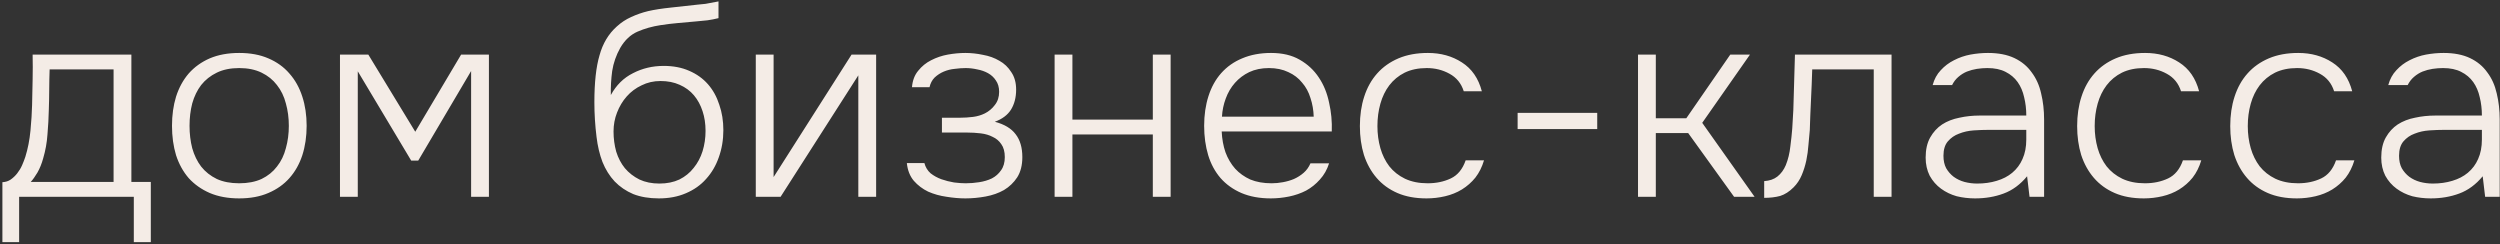 <?xml version="1.0" encoding="UTF-8"?> <svg xmlns="http://www.w3.org/2000/svg" width="512" height="50" viewBox="0 0 512 50" fill="none"><rect x="0" y="0" width="512" height="50" fill="#333333" stroke="none"/><path d="M26.907 11.177V37.26H30.886V49.583H27.404V40.299H3.918V49.583H0.492V37.315C1.155 37.278 1.726 37.094 2.205 36.763C2.721 36.394 3.163 35.971 3.531 35.492C3.937 34.976 4.268 34.423 4.526 33.834C4.784 33.244 5.005 32.673 5.189 32.121C5.705 30.463 6.055 28.676 6.239 26.76C6.423 24.808 6.534 23.058 6.571 21.511C6.608 19.779 6.644 18.047 6.681 16.316C6.718 14.584 6.718 12.871 6.681 11.177H26.907ZM23.26 14.216H10.163C10.163 14.842 10.144 15.505 10.107 16.205L10.052 20.516C10.052 21.179 10.034 21.842 9.997 22.505C9.96 24.163 9.868 25.839 9.721 27.534C9.61 29.192 9.315 30.831 8.837 32.452C8.542 33.521 8.155 34.478 7.676 35.326C7.197 36.136 6.737 36.781 6.294 37.26H23.26V14.216ZM48.985 10.845C51.269 10.845 53.258 11.213 54.953 11.95C56.684 12.687 58.121 13.719 59.263 15.045C60.442 16.371 61.326 17.955 61.916 19.797C62.505 21.603 62.8 23.592 62.8 25.766C62.8 27.939 62.505 29.947 61.916 31.789C61.326 33.594 60.442 35.16 59.263 36.486C58.121 37.776 56.684 38.789 54.953 39.526C53.258 40.263 51.269 40.631 48.985 40.631C46.701 40.631 44.693 40.263 42.961 39.526C41.267 38.789 39.83 37.776 38.651 36.486C37.509 35.16 36.643 33.594 36.054 31.789C35.501 29.947 35.225 27.939 35.225 25.766C35.225 23.592 35.501 21.603 36.054 19.797C36.643 17.955 37.509 16.371 38.651 15.045C39.83 13.719 41.267 12.687 42.961 11.95C44.693 11.213 46.701 10.845 48.985 10.845ZM48.985 37.536C50.753 37.536 52.282 37.242 53.571 36.652C54.861 36.026 55.911 35.178 56.721 34.11C57.569 33.042 58.176 31.789 58.545 30.352C58.95 28.916 59.153 27.387 59.153 25.766C59.153 24.145 58.95 22.616 58.545 21.179C58.176 19.742 57.569 18.489 56.721 17.421C55.911 16.353 54.861 15.505 53.571 14.879C52.282 14.253 50.753 13.94 48.985 13.94C47.216 13.94 45.687 14.253 44.398 14.879C43.109 15.505 42.04 16.353 41.193 17.421C40.382 18.489 39.775 19.742 39.369 21.179C39.001 22.616 38.817 24.145 38.817 25.766C38.817 27.387 39.001 28.916 39.369 30.352C39.775 31.789 40.382 33.042 41.193 34.11C42.04 35.178 43.109 36.026 44.398 36.652C45.687 37.242 47.216 37.536 48.985 37.536ZM69.627 11.177H75.429L85.045 26.981L94.439 11.177H100.131V40.299H96.484V14.548L85.653 32.894H84.216L73.274 14.603V40.299H69.627V11.177ZM125.099 19.466C126.205 17.44 127.715 15.947 129.631 14.99C131.546 13.995 133.646 13.498 135.931 13.498C137.883 13.498 139.615 13.829 141.125 14.492C142.672 15.155 143.962 16.076 144.993 17.255C146.025 18.434 146.799 19.834 147.314 21.455C147.867 23.039 148.143 24.771 148.143 26.65C148.143 28.639 147.83 30.5 147.204 32.231C146.614 33.926 145.749 35.4 144.607 36.652C143.501 37.905 142.12 38.881 140.462 39.581C138.841 40.281 136.999 40.631 134.936 40.631C132.946 40.631 131.197 40.336 129.686 39.747C128.212 39.12 126.941 38.255 125.873 37.149C124.841 36.044 124.013 34.718 123.386 33.171C122.797 31.623 122.392 29.91 122.17 28.031C122.023 26.852 121.913 25.674 121.839 24.495C121.765 23.316 121.728 22.137 121.728 20.958C121.728 16.905 122.078 13.7 122.778 11.342C123.442 8.911 124.62 6.94 126.315 5.429C127.199 4.619 128.176 3.974 129.244 3.495C130.349 2.98 131.51 2.574 132.725 2.28C134.015 1.985 135.544 1.745 137.312 1.561C139.08 1.377 140.922 1.174 142.838 0.953C143.28 0.916 143.833 0.861 144.496 0.787C145.159 0.677 146.043 0.511 147.149 0.29V3.716C146.412 3.901 145.657 4.048 144.883 4.158C144.109 4.232 143.354 4.306 142.617 4.379C141.438 4.49 140.204 4.601 138.915 4.711C137.662 4.822 136.446 4.969 135.267 5.153C133.573 5.411 132.007 5.853 130.57 6.479C129.133 7.106 127.955 8.211 127.033 9.795C126.186 11.306 125.634 12.89 125.376 14.548C125.155 16.169 125.063 17.808 125.099 19.466ZM135.046 37.592C136.594 37.592 137.957 37.315 139.136 36.763C140.315 36.173 141.291 35.381 142.065 34.386C142.875 33.392 143.483 32.25 143.888 30.96C144.293 29.634 144.496 28.252 144.496 26.816C144.496 25.342 144.293 23.997 143.888 22.782C143.483 21.529 142.893 20.442 142.12 19.521C141.346 18.6 140.37 17.882 139.191 17.366C138.049 16.85 136.741 16.592 135.267 16.592C133.867 16.592 132.578 16.887 131.399 17.476C130.22 18.029 129.207 18.784 128.36 19.742C127.512 20.7 126.849 21.805 126.37 23.058C125.891 24.273 125.652 25.563 125.652 26.926C125.652 28.363 125.836 29.744 126.205 31.071C126.61 32.36 127.199 33.484 127.973 34.442C128.783 35.4 129.778 36.173 130.957 36.763C132.136 37.315 133.499 37.592 135.046 37.592ZM159.869 40.299H154.785V11.177H158.433V36.265L174.403 11.177H179.432V40.299H175.785V15.432L159.869 40.299ZM203.738 24.937C205.691 25.453 207.109 26.3 207.993 27.479C208.914 28.658 209.375 30.223 209.375 32.176C209.375 33.834 209.025 35.215 208.325 36.321C207.625 37.389 206.722 38.255 205.617 38.918C204.512 39.544 203.259 39.986 201.859 40.244C200.459 40.502 199.078 40.631 197.715 40.631C196.499 40.631 195.21 40.52 193.847 40.299C192.52 40.115 191.268 39.765 190.089 39.249C188.947 38.697 187.97 37.96 187.16 37.039C186.349 36.081 185.87 34.865 185.723 33.392H189.315C189.536 34.239 189.96 34.939 190.586 35.492C191.249 36.007 191.986 36.413 192.797 36.707C193.644 37.002 194.51 37.223 195.394 37.37C196.278 37.481 197.07 37.536 197.77 37.536C198.691 37.536 199.612 37.463 200.533 37.315C201.491 37.168 202.357 36.91 203.13 36.541C203.904 36.136 204.53 35.584 205.009 34.884C205.525 34.184 205.783 33.281 205.783 32.176C205.783 31.071 205.544 30.186 205.065 29.523C204.622 28.86 204.033 28.363 203.296 28.031C202.596 27.663 201.786 27.423 200.865 27.313C199.944 27.202 199.023 27.147 198.102 27.147H192.907V24.108H196.665C197.512 24.108 198.378 24.052 199.262 23.942C200.146 23.831 200.957 23.592 201.694 23.224C202.504 22.818 203.186 22.247 203.738 21.511C204.328 20.774 204.622 19.871 204.622 18.803C204.622 17.882 204.401 17.108 203.959 16.482C203.554 15.855 203.02 15.358 202.357 14.99C201.694 14.621 200.957 14.363 200.146 14.216C199.336 14.032 198.544 13.94 197.77 13.94C197.07 13.94 196.315 13.995 195.504 14.105C194.731 14.179 193.994 14.363 193.294 14.658C192.594 14.953 191.968 15.358 191.415 15.874C190.899 16.39 190.549 17.053 190.365 17.863H186.773C186.884 16.5 187.307 15.377 188.044 14.492C188.781 13.571 189.665 12.853 190.697 12.337C191.765 11.784 192.907 11.398 194.123 11.177C195.375 10.956 196.573 10.845 197.715 10.845C198.894 10.845 200.091 10.974 201.307 11.232C202.559 11.453 203.683 11.858 204.678 12.448C205.672 13 206.483 13.774 207.109 14.769C207.772 15.726 208.104 16.924 208.104 18.361C208.104 19.945 207.754 21.308 207.054 22.45C206.354 23.555 205.249 24.384 203.738 24.937ZM215.983 40.299V11.177H219.63V24.495H236.098V11.177H239.745V40.299H236.098V27.534H219.63V40.299H215.983ZM250.202 26.926C250.276 28.473 250.533 29.892 250.975 31.181C251.454 32.471 252.118 33.594 252.965 34.552C253.812 35.473 254.844 36.21 256.06 36.763C257.312 37.278 258.767 37.536 260.425 37.536C261.199 37.536 261.972 37.463 262.746 37.315C263.557 37.168 264.312 36.947 265.012 36.652C265.749 36.321 266.412 35.897 267.001 35.381C267.591 34.865 268.051 34.221 268.383 33.447H272.196C271.791 34.736 271.164 35.842 270.317 36.763C269.506 37.684 268.567 38.439 267.499 39.028C266.43 39.581 265.27 39.986 264.017 40.244C262.765 40.502 261.512 40.631 260.259 40.631C257.975 40.631 255.967 40.263 254.236 39.526C252.541 38.789 251.123 37.776 249.981 36.486C248.839 35.16 247.991 33.594 247.439 31.789C246.886 29.947 246.61 27.939 246.61 25.766C246.61 23.555 246.905 21.529 247.494 19.687C248.083 17.845 248.949 16.279 250.091 14.99C251.27 13.663 252.707 12.65 254.402 11.95C256.133 11.213 258.104 10.845 260.315 10.845C262.636 10.845 264.588 11.306 266.172 12.227C267.793 13.148 269.101 14.363 270.096 15.874C271.091 17.348 271.791 19.061 272.196 21.013C272.638 22.929 272.822 24.9 272.748 26.926H250.202ZM269.046 23.887C269.009 22.56 268.788 21.289 268.383 20.074C268.014 18.858 267.443 17.808 266.67 16.924C265.933 16.003 264.993 15.284 263.851 14.769C262.709 14.216 261.383 13.94 259.873 13.94C258.362 13.94 257.017 14.216 255.838 14.769C254.696 15.321 253.72 16.058 252.91 16.979C252.099 17.9 251.473 18.968 251.031 20.184C250.589 21.363 250.331 22.597 250.257 23.887H269.046ZM292.153 40.631C289.869 40.631 287.88 40.263 286.185 39.526C284.49 38.789 283.072 37.757 281.93 36.431C280.788 35.105 279.922 33.539 279.333 31.734C278.78 29.929 278.504 27.958 278.504 25.821C278.504 23.61 278.799 21.603 279.388 19.797C279.977 17.955 280.862 16.371 282.041 15.045C283.219 13.719 284.675 12.687 286.406 11.95C288.138 11.213 290.146 10.845 292.43 10.845C295.082 10.845 297.403 11.49 299.393 12.779C301.419 14.069 302.782 16.04 303.482 18.692H299.779C299.264 17.071 298.287 15.874 296.851 15.1C295.451 14.326 293.903 13.94 292.209 13.94C290.477 13.94 288.967 14.253 287.677 14.879C286.425 15.505 285.375 16.371 284.527 17.476C283.717 18.545 283.109 19.797 282.704 21.234C282.298 22.671 282.096 24.2 282.096 25.821C282.096 27.405 282.298 28.916 282.704 30.352C283.109 31.752 283.717 32.986 284.527 34.055C285.375 35.123 286.443 35.971 287.732 36.597C289.059 37.223 290.606 37.536 292.374 37.536C294.143 37.536 295.727 37.205 297.127 36.541C298.527 35.878 299.54 34.644 300.166 32.839H303.924C303.519 34.202 302.929 35.381 302.156 36.376C301.382 37.334 300.461 38.144 299.393 38.807C298.361 39.434 297.219 39.894 295.966 40.189C294.714 40.483 293.443 40.631 292.153 40.631ZM310.81 23.113H327.113V26.429H310.81V23.113ZM335.464 40.299V11.177H339.111V24.218H345.356L354.363 11.177H358.397L348.616 25.158L359.337 40.299H355.137L345.743 27.258H339.111V40.299H335.464ZM387.389 11.177V40.299H383.742V14.216H371.142C371.105 15.248 371.068 16.297 371.031 17.366L370.755 23.5C370.718 24.531 370.681 25.581 370.645 26.65C370.571 27.608 370.479 28.621 370.368 29.689C370.295 30.758 370.147 31.826 369.926 32.894C369.705 33.926 369.392 34.921 368.987 35.878C368.582 36.836 368.029 37.665 367.329 38.365C366.445 39.249 365.524 39.839 364.566 40.133C363.608 40.391 362.521 40.52 361.305 40.52V37.094C362.411 37.02 363.313 36.707 364.013 36.155C364.75 35.565 365.321 34.792 365.726 33.834C366.205 32.655 366.518 31.365 366.666 29.965C366.85 28.529 366.979 27.313 367.053 26.318C367.237 23.776 367.347 21.253 367.384 18.747C367.458 16.242 367.532 13.719 367.605 11.177H387.389ZM415.15 36.099C413.75 37.794 412.147 38.973 410.342 39.636C408.574 40.299 406.621 40.631 404.484 40.631C403.195 40.631 401.942 40.483 400.727 40.189C399.548 39.857 398.479 39.342 397.521 38.642C396.564 37.941 395.79 37.057 395.201 35.989C394.648 34.884 394.372 33.65 394.372 32.286C394.372 30.629 394.685 29.247 395.311 28.142C395.937 27.037 396.748 26.152 397.743 25.489C398.774 24.826 399.953 24.366 401.279 24.108C402.606 23.813 403.987 23.666 405.424 23.666H414.984C414.984 22.339 414.837 21.087 414.542 19.908C414.284 18.729 413.842 17.698 413.216 16.813C412.589 15.929 411.76 15.229 410.729 14.713C409.734 14.198 408.5 13.94 407.026 13.94C406.326 13.94 405.608 13.995 404.871 14.105C404.171 14.216 403.49 14.4 402.827 14.658C402.2 14.916 401.611 15.284 401.058 15.763C400.542 16.205 400.119 16.758 399.787 17.421H395.808C396.14 16.205 396.693 15.192 397.466 14.382C398.24 13.534 399.142 12.853 400.174 12.337C401.242 11.784 402.366 11.398 403.545 11.177C404.761 10.956 405.958 10.845 407.137 10.845C409.274 10.845 411.079 11.195 412.553 11.895C414.026 12.595 415.205 13.571 416.089 14.824C417.01 16.04 417.655 17.476 418.023 19.134C418.429 20.792 418.631 22.579 418.631 24.495V40.299H415.647L415.15 36.099ZM407.303 26.595C406.345 26.595 405.313 26.631 404.208 26.705C403.14 26.779 402.145 27 401.224 27.368C400.303 27.7 399.529 28.234 398.903 28.971C398.314 29.671 398.019 30.647 398.019 31.9C398.019 32.894 398.203 33.742 398.571 34.442C398.977 35.142 399.492 35.731 400.119 36.21C400.782 36.689 401.519 37.039 402.329 37.26C403.177 37.481 404.042 37.592 404.926 37.592C406.363 37.592 407.69 37.407 408.905 37.039C410.158 36.67 411.226 36.118 412.11 35.381C413.031 34.607 413.731 33.668 414.21 32.563C414.726 31.421 414.984 30.094 414.984 28.584V26.595H407.303ZM439.049 40.631C436.765 40.631 434.776 40.263 433.081 39.526C431.386 38.789 429.968 37.757 428.826 36.431C427.684 35.105 426.818 33.539 426.228 31.734C425.676 29.929 425.4 27.958 425.4 25.821C425.4 23.61 425.694 21.603 426.284 19.797C426.873 17.955 427.757 16.371 428.936 15.045C430.115 13.719 431.57 12.687 433.302 11.95C435.033 11.213 437.041 10.845 439.325 10.845C441.978 10.845 444.299 11.49 446.288 12.779C448.315 14.069 449.678 16.04 450.378 18.692H446.675C446.159 17.071 445.183 15.874 443.746 15.1C442.346 14.326 440.799 13.94 439.104 13.94C437.373 13.94 435.862 14.253 434.573 14.879C433.32 15.505 432.27 16.371 431.423 17.476C430.613 18.545 430.005 19.797 429.599 21.234C429.194 22.671 428.992 24.2 428.992 25.821C428.992 27.405 429.194 28.916 429.599 30.352C430.005 31.752 430.613 32.986 431.423 34.055C432.27 35.123 433.339 35.971 434.628 36.597C435.954 37.223 437.502 37.536 439.27 37.536C441.038 37.536 442.623 37.205 444.023 36.541C445.423 35.878 446.436 34.644 447.062 32.839H450.82C450.414 34.202 449.825 35.381 449.051 36.376C448.278 37.334 447.357 38.144 446.288 38.807C445.257 39.434 444.115 39.894 442.862 40.189C441.61 40.483 440.338 40.631 439.049 40.631ZM470.403 40.631C468.119 40.631 466.13 40.263 464.435 39.526C462.74 38.789 461.322 37.757 460.18 36.431C459.038 35.105 458.172 33.539 457.583 31.734C457.03 29.929 456.754 27.958 456.754 25.821C456.754 23.61 457.049 21.603 457.638 19.797C458.227 17.955 459.112 16.371 460.291 15.045C461.469 13.719 462.925 12.687 464.656 11.95C466.388 11.213 468.396 10.845 470.68 10.845C473.332 10.845 475.653 11.49 477.643 12.779C479.669 14.069 481.032 16.04 481.732 18.692H478.029C477.514 17.071 476.537 15.874 475.101 15.1C473.701 14.326 472.153 13.94 470.459 13.94C468.727 13.94 467.217 14.253 465.927 14.879C464.675 15.505 463.625 16.371 462.777 17.476C461.967 18.545 461.359 19.797 460.954 21.234C460.548 22.671 460.346 24.2 460.346 25.821C460.346 27.405 460.548 28.916 460.954 30.352C461.359 31.752 461.967 32.986 462.777 34.055C463.625 35.123 464.693 35.971 465.982 36.597C467.309 37.223 468.856 37.536 470.624 37.536C472.393 37.536 473.977 37.205 475.377 36.541C476.777 35.878 477.79 34.644 478.416 32.839H482.174C481.769 34.202 481.179 35.381 480.406 36.376C479.632 37.334 478.711 38.144 477.643 38.807C476.611 39.434 475.469 39.894 474.216 40.189C472.964 40.483 471.693 40.631 470.403 40.631ZM508.457 36.099C507.057 37.794 505.455 38.973 503.65 39.636C501.881 40.299 499.929 40.631 497.792 40.631C496.502 40.631 495.25 40.483 494.034 40.189C492.855 39.857 491.787 39.342 490.829 38.642C489.871 37.941 489.097 37.057 488.508 35.989C487.955 34.884 487.679 33.65 487.679 32.286C487.679 30.629 487.992 29.247 488.618 28.142C489.245 27.037 490.055 26.152 491.05 25.489C492.081 24.826 493.26 24.366 494.587 24.108C495.913 23.813 497.294 23.666 498.731 23.666H508.291C508.291 22.339 508.144 21.087 507.849 19.908C507.591 18.729 507.149 17.698 506.523 16.813C505.897 15.929 505.068 15.229 504.036 14.713C503.042 14.198 501.807 13.94 500.334 13.94C499.634 13.94 498.915 13.995 498.179 14.105C497.479 14.216 496.797 14.4 496.134 14.658C495.508 14.916 494.918 15.284 494.366 15.763C493.85 16.205 493.426 16.758 493.095 17.421H489.116C489.447 16.205 490 15.192 490.774 14.382C491.547 13.534 492.45 12.853 493.481 12.337C494.55 11.784 495.673 11.398 496.852 11.177C498.068 10.956 499.265 10.845 500.444 10.845C502.581 10.845 504.386 11.195 505.86 11.895C507.334 12.595 508.512 13.571 509.397 14.824C510.318 16.04 510.962 17.476 511.331 19.134C511.736 20.792 511.939 22.579 511.939 24.495V40.299H508.955L508.457 36.099ZM500.61 26.595C499.652 26.595 498.621 26.631 497.516 26.705C496.447 26.779 495.452 27 494.531 27.368C493.61 27.7 492.837 28.234 492.21 28.971C491.621 29.671 491.326 30.647 491.326 31.9C491.326 32.894 491.51 33.742 491.879 34.442C492.284 35.142 492.8 35.731 493.426 36.21C494.089 36.689 494.826 37.039 495.637 37.26C496.484 37.481 497.35 37.592 498.234 37.592C499.671 37.592 500.997 37.407 502.213 37.039C503.465 36.67 504.534 36.118 505.418 35.381C506.339 34.607 507.039 33.668 507.518 32.563C508.034 31.421 508.291 30.094 508.291 28.584V26.595H500.61Z" fill="#F4ECE6"></path></svg> 